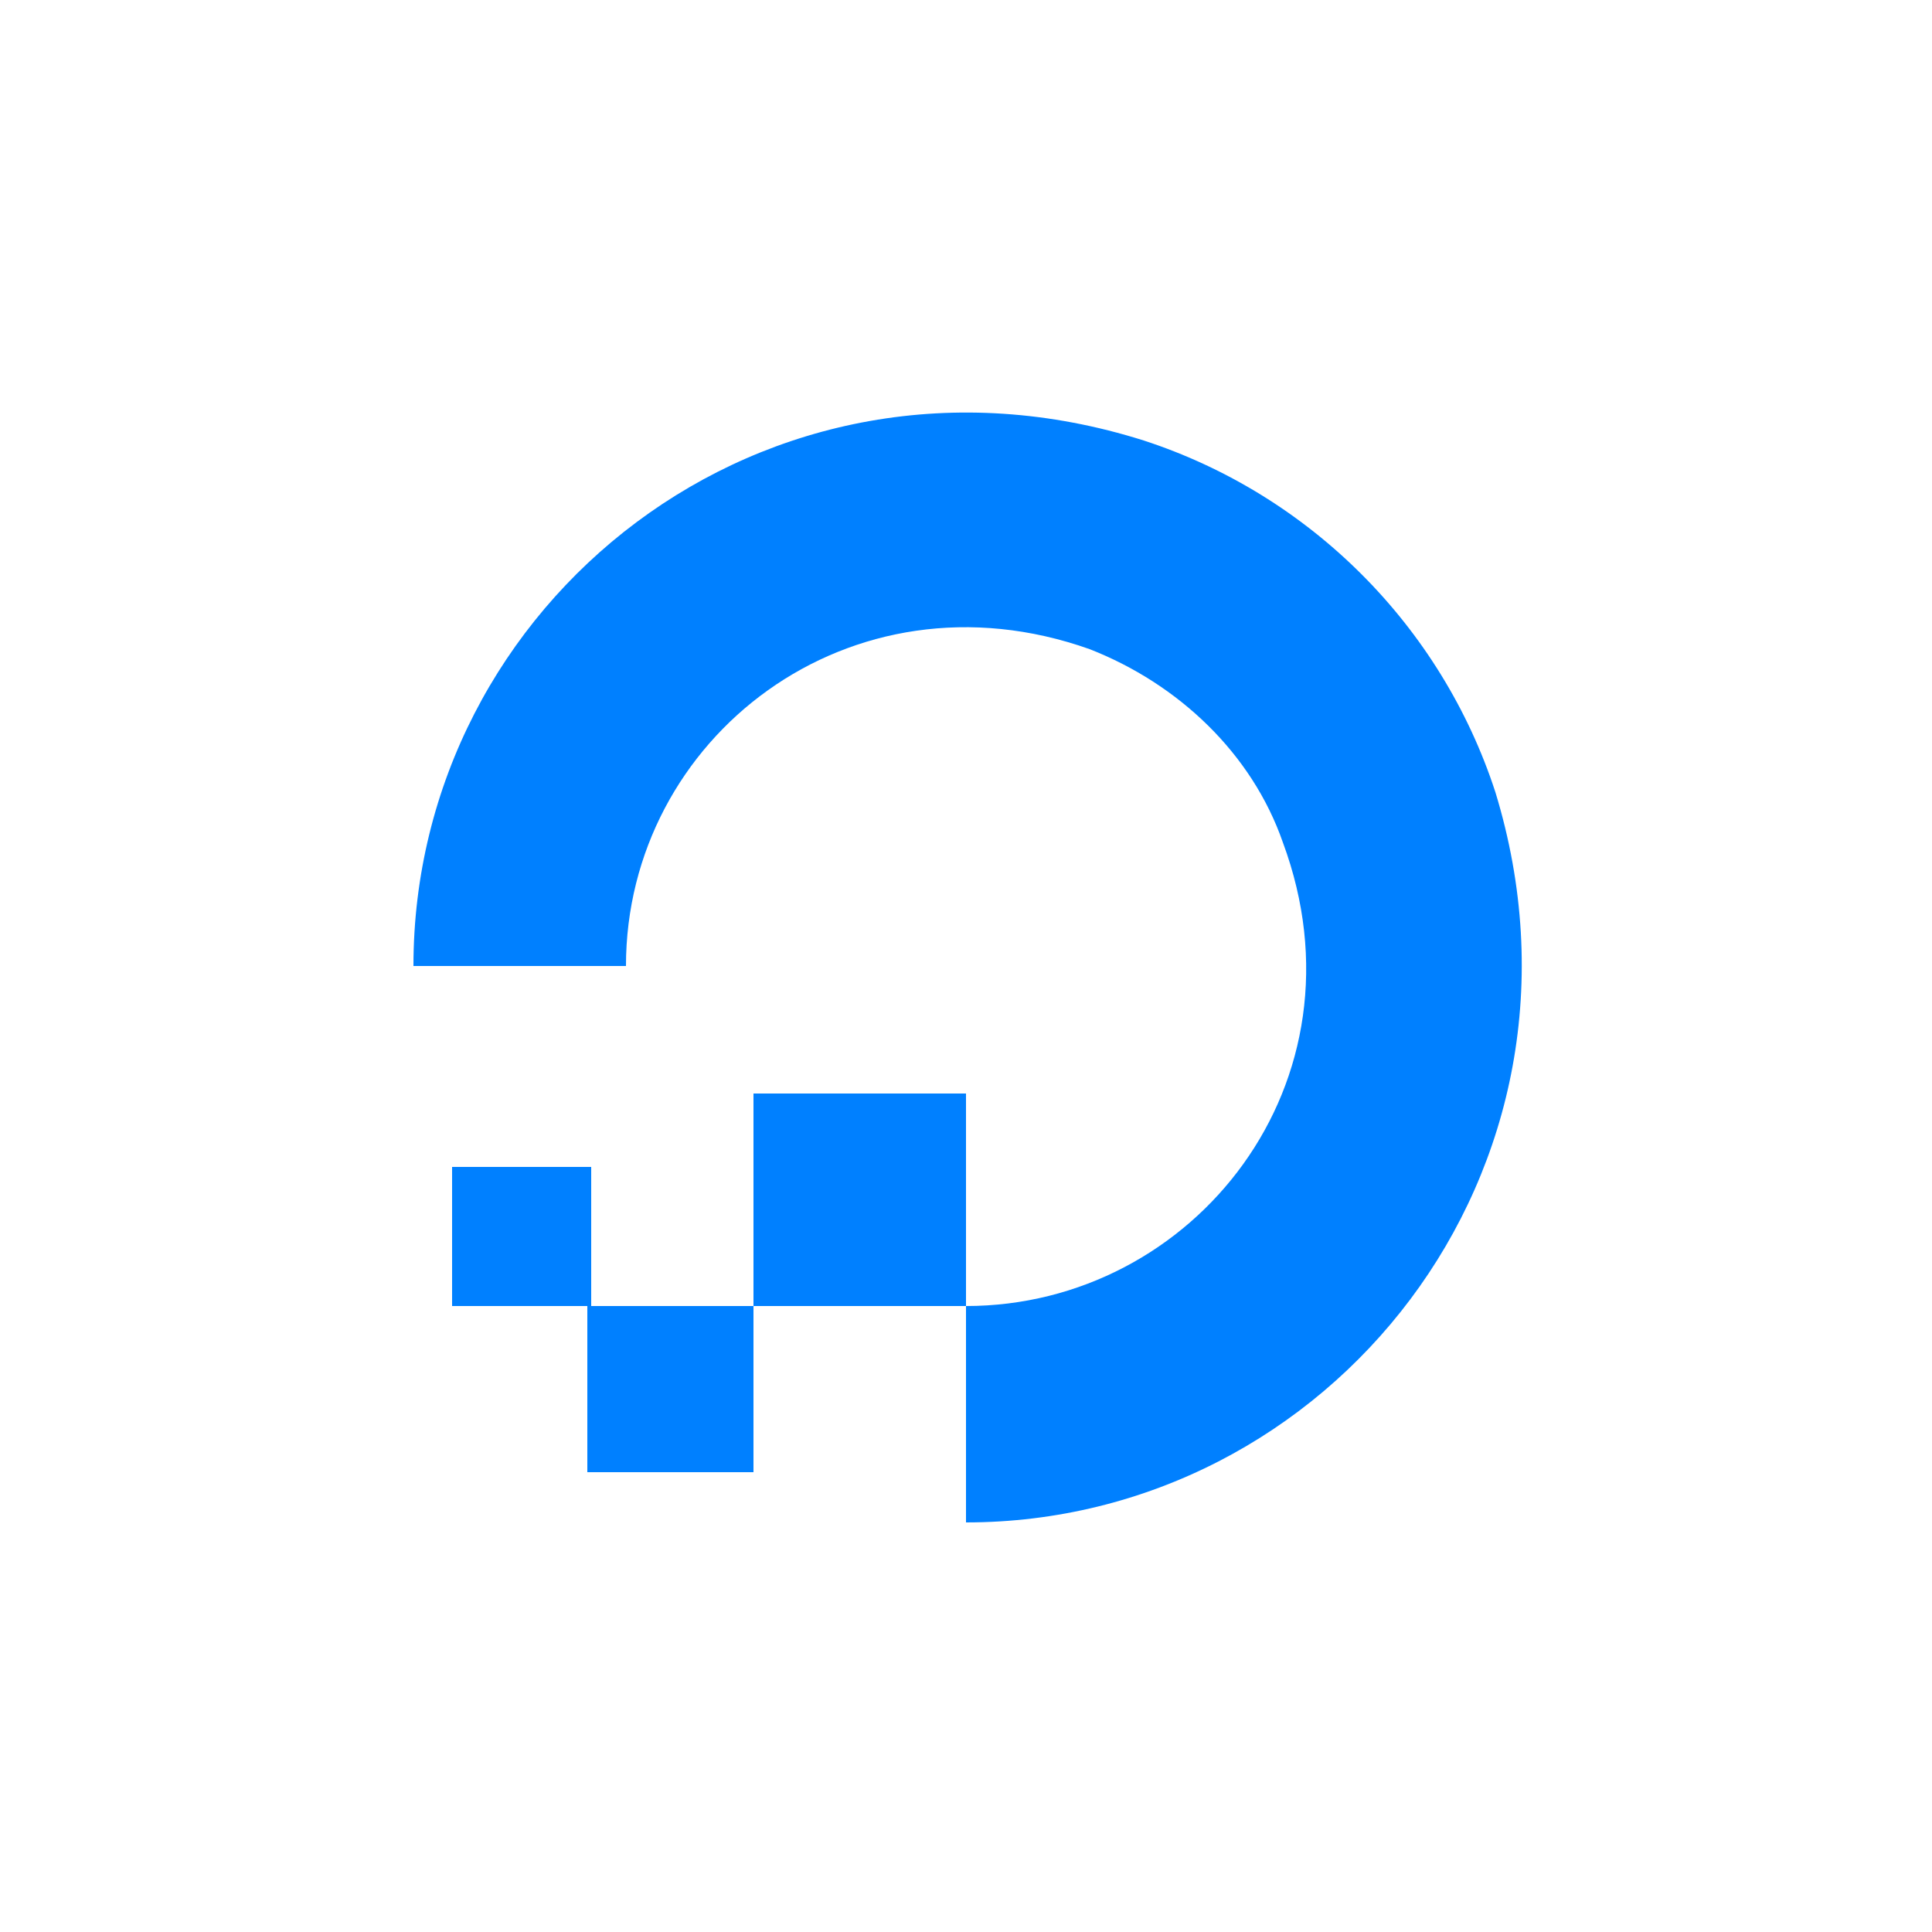 <?xml version="1.0" encoding="utf-8"?>
<!-- Generator: Adobe Illustrator 22.0.1, SVG Export Plug-In . SVG Version: 6.00 Build 0)  -->
<svg version="1.1" id="Layer_1" xmlns="http://www.w3.org/2000/svg" xmlns:xlink="http://www.w3.org/1999/xlink" x="0px" y="0px"
	 viewBox="0 0 50 50" style="enable-background:new 0 0 50 50;" xml:space="preserve">
<style type="text/css">
	.st0{fill:#0080FF;}
</style>
<g>
	<path class="st0" d="M25,39.4v-5.6c5.9,0,10.5-5.8,8.2-12c-0.8-2.3-2.7-4.1-5-5c-6.2-2.2-12,2.3-12,8.2h-5.5
		c0-9.4,9.1-16.7,18.9-13.6c4.3,1.4,7.7,4.8,9.1,9.1C41.7,30.3,34.4,39.4,25,39.4"/>
	<path class="st0" d="M19.5,33.8H25v-5.5h-5.5L19.5,33.8z M15.2,38.1h4.3v-4.3h-4.3L15.2,38.1z M11.7,33.8h3.6v-3.6h-3.6V33.8z"/>
</g>
</svg>
